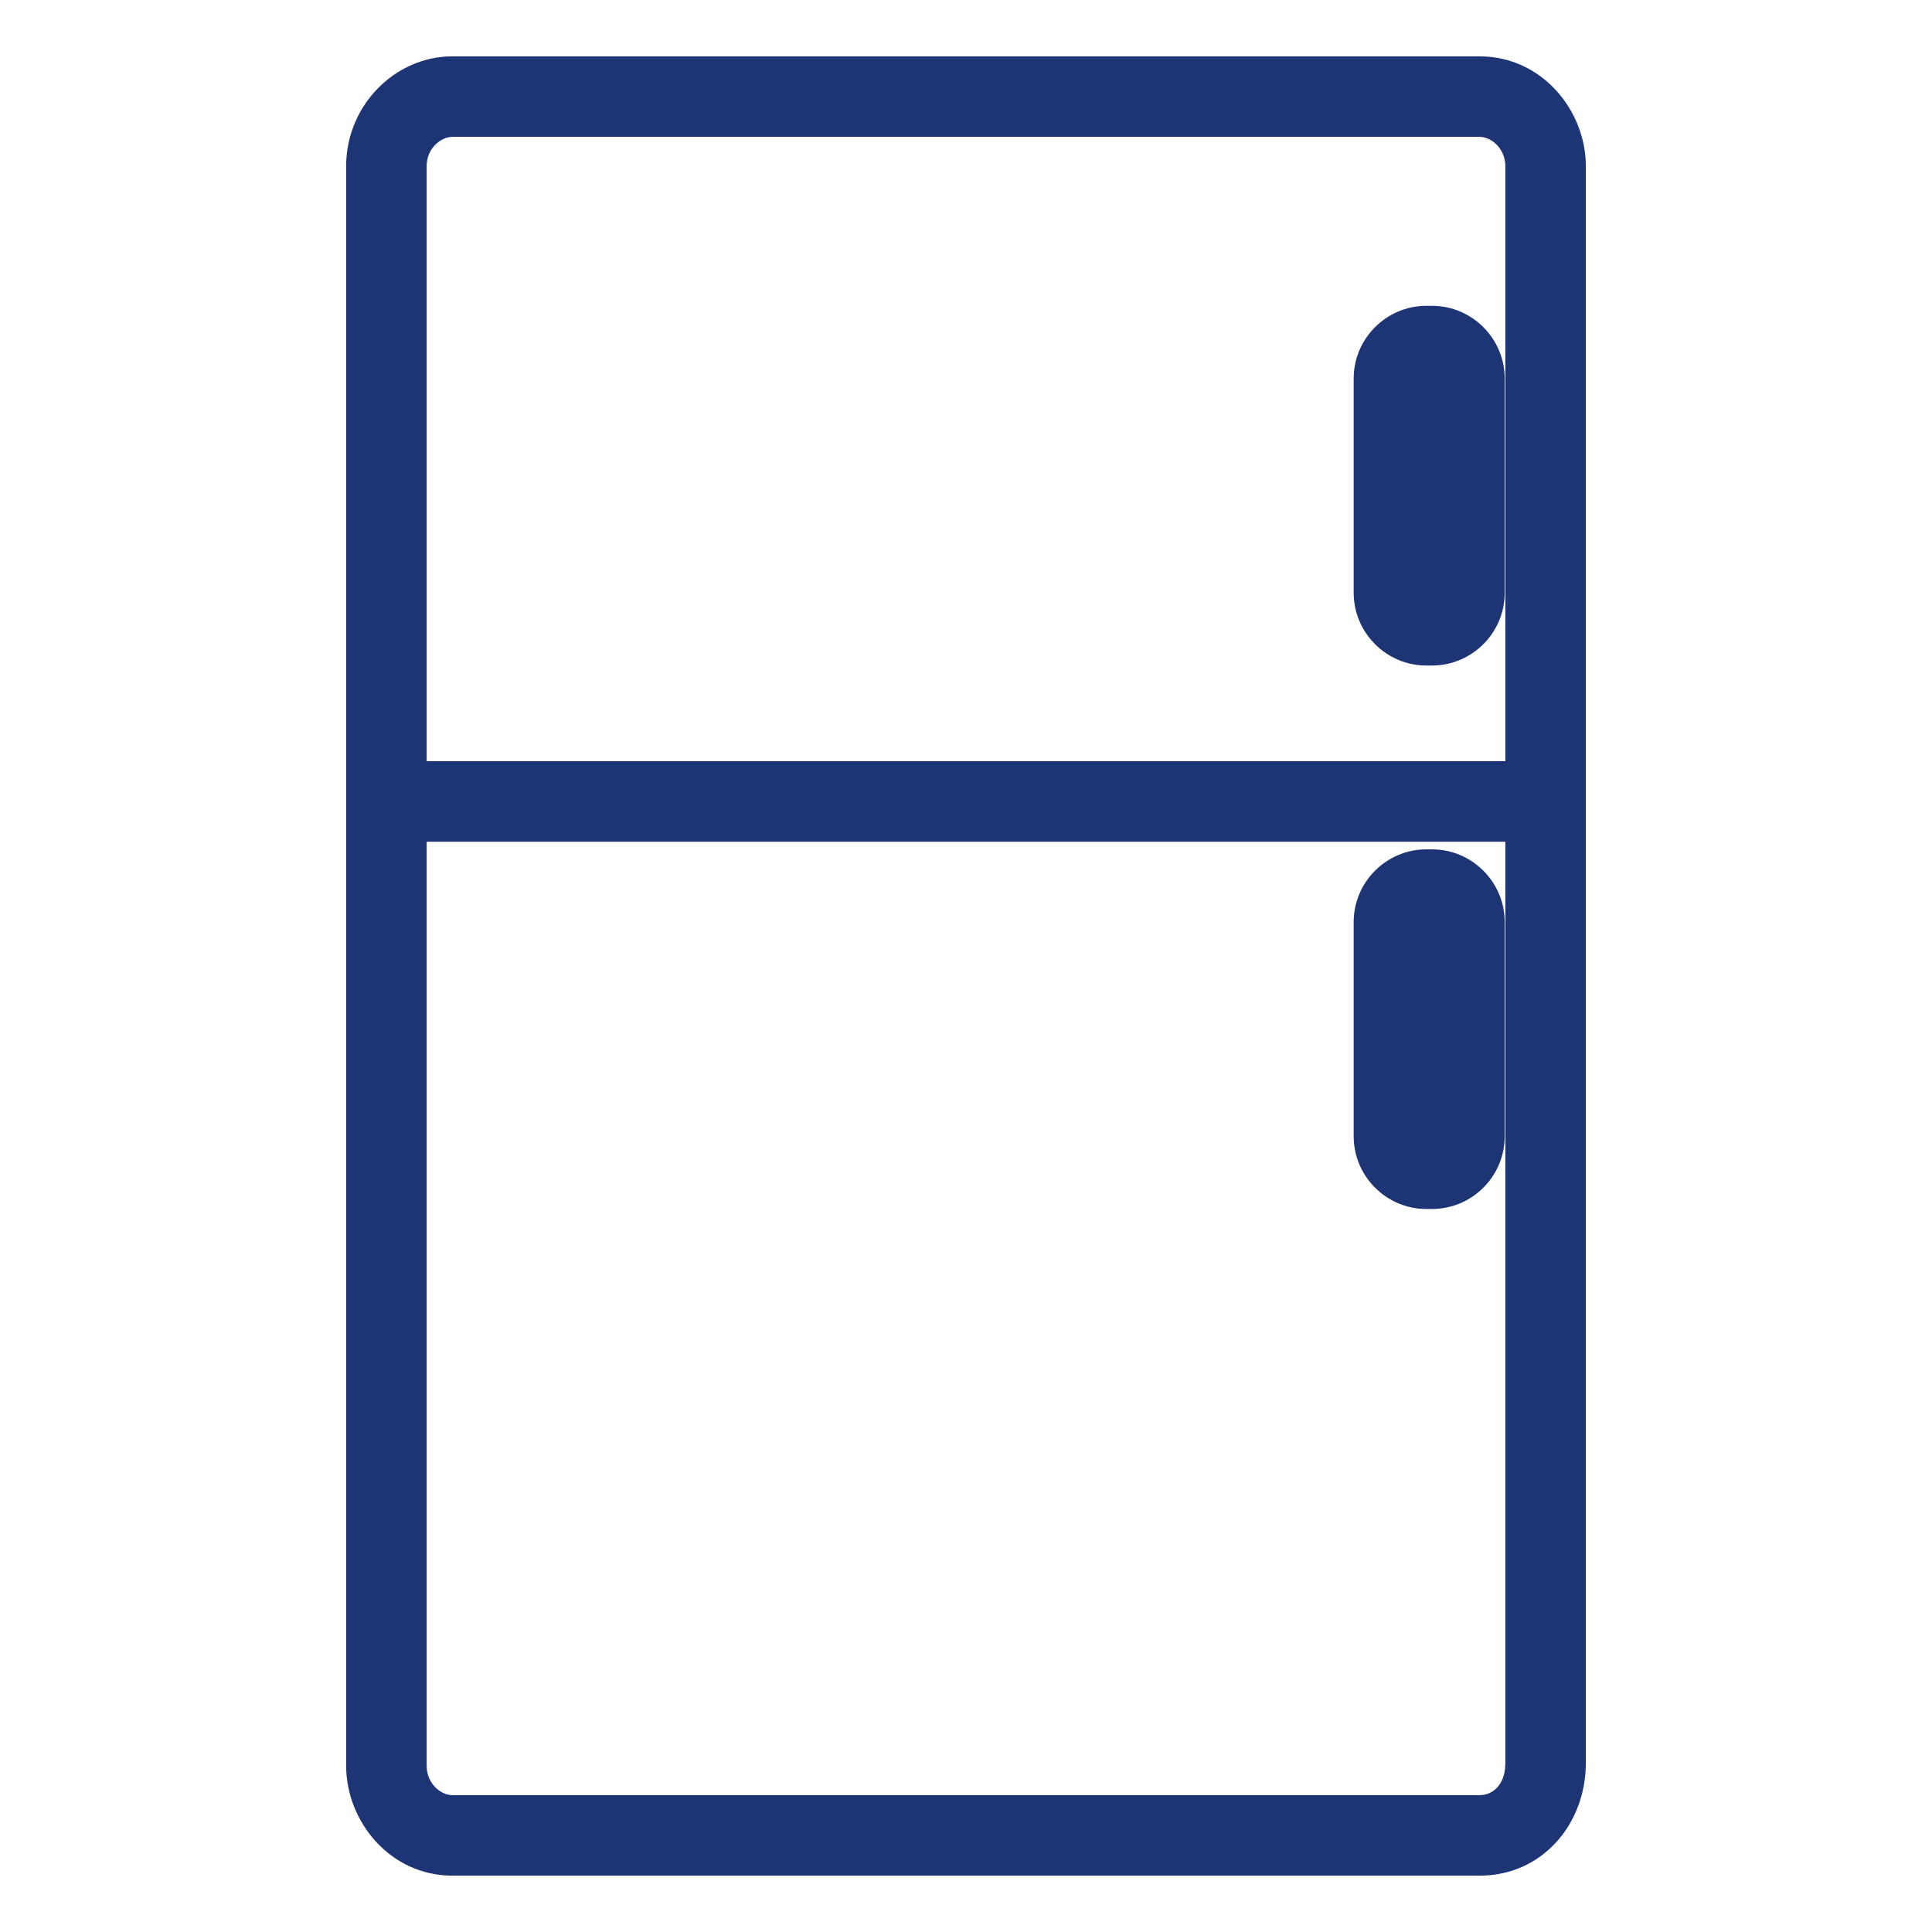 <svg xmlns:xlink="http://www.w3.org/1999/xlink" width="30" height="30" viewBox="0 0 30 30" fill="none" xmlns="http://www.w3.org/2000/svg">
                                        <path fill-rule="evenodd" clip-rule="evenodd" d="M6.625 2.58C6.625 2.301 6.849 2.125 7.025 2.125H22.975C23.162 2.125 23.375 2.312 23.375 2.58V11.82H6.625V2.58ZM6.625 13.07V27.42C6.625 27.688 6.838 27.875 7.025 27.875H22.975C23.162 27.875 23.375 27.735 23.375 27.373V13.07H6.625ZM7.025 0.875C6.132 0.875 5.375 1.638 5.375 2.58V27.42C5.375 28.279 6.053 29.125 7.025 29.125H22.975C23.947 29.125 24.625 28.326 24.625 27.373V2.58C24.625 1.721 23.947 0.875 22.975 0.875H7.025ZM21.02 5.876C21.02 5.257 21.528 4.749 22.146 4.749H22.238C22.857 4.749 23.365 5.257 23.365 5.876V9.207C23.365 9.826 22.857 10.334 22.238 10.334H22.146C21.528 10.334 21.02 9.826 21.02 9.207V5.876ZM22.146 13.189C21.528 13.189 21.02 13.697 21.02 14.316V17.646C21.02 18.265 21.528 18.773 22.146 18.773H22.238C22.857 18.773 23.365 18.265 23.365 17.646V14.316C23.365 13.697 22.857 13.189 22.238 13.189H22.146Z" fill="#1E3575"></path>
                                    </svg>